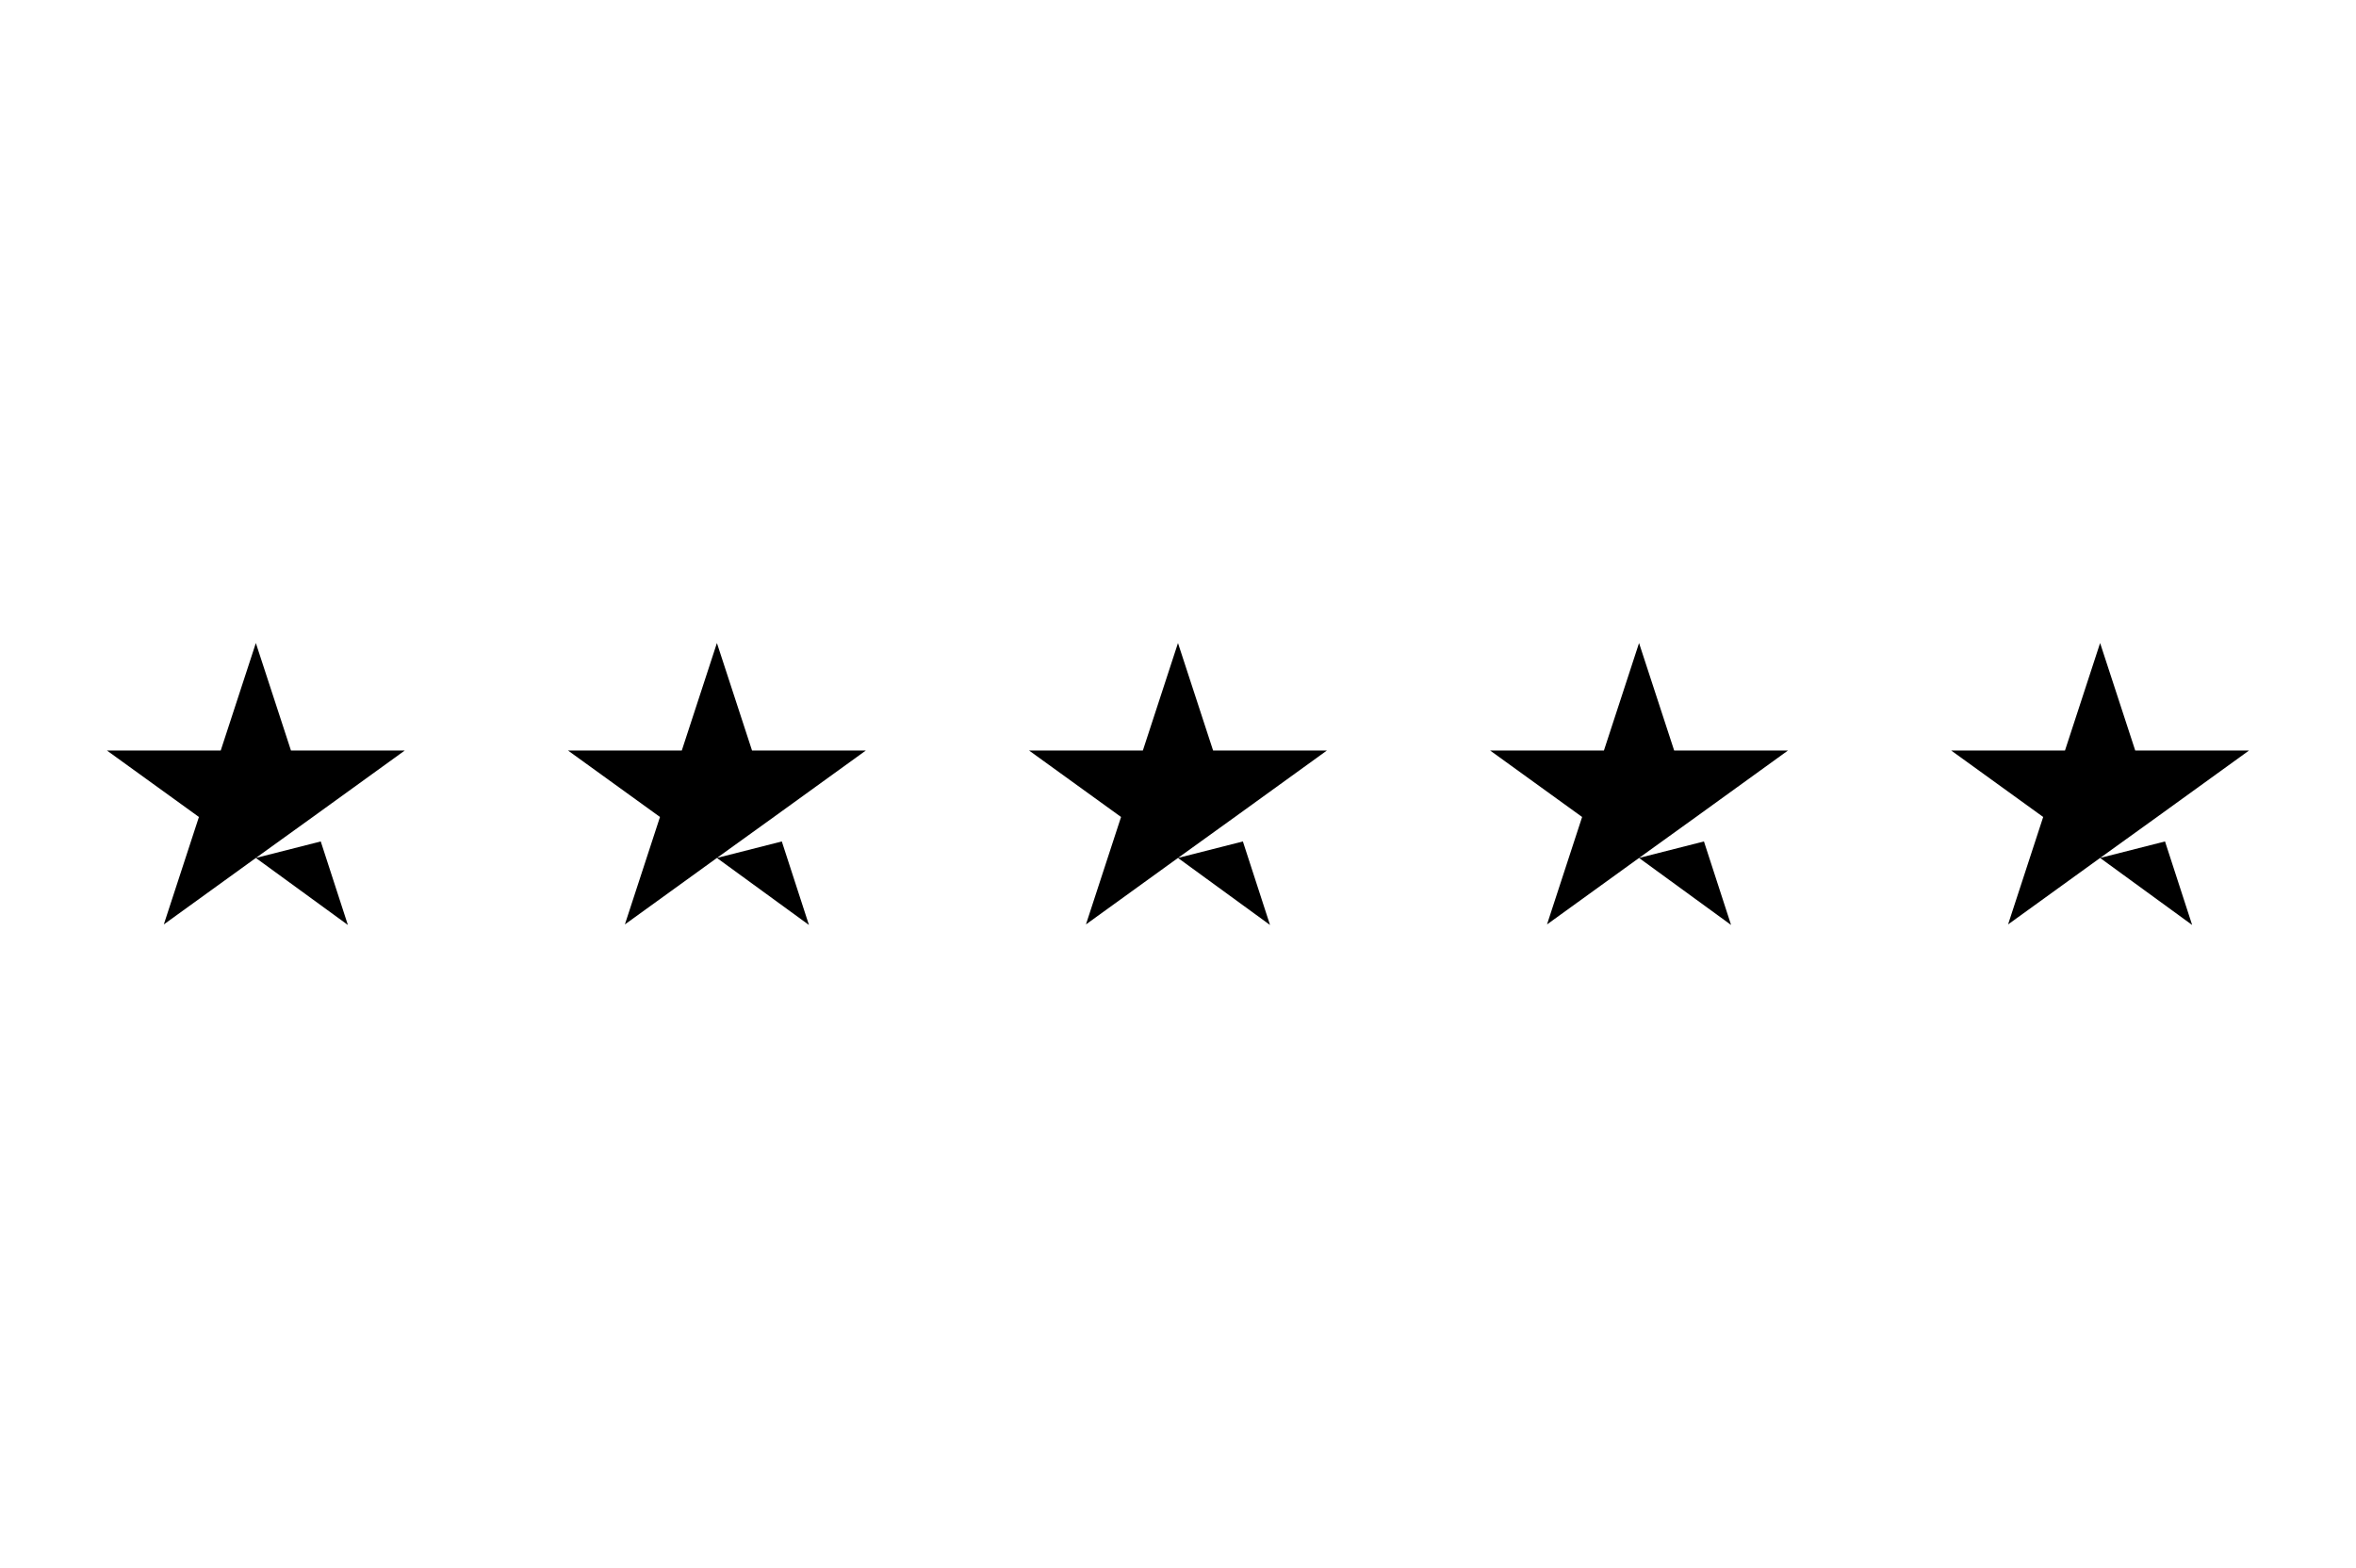 <?xml version="1.0" encoding="UTF-8"?><svg id="Layer_1" xmlns="http://www.w3.org/2000/svg" viewBox="0 0 531.43 353.72"><path d="M57.71,193.54l14.64-3.72,6.12,18.84-20.76-15.12Zm33.6-24.24h-25.68l-7.92-24.24-7.92,24.24H24.11l20.76,15-7.92,24.24,20.76-15,12.84-9.24,20.76-15h0Z"/><path d="M161.71,193.54l14.64-3.72,6.12,18.84-20.76-15.12Zm33.6-24.24h-25.68l-7.92-24.24-7.92,24.24h-25.68l20.76,15-7.92,24.24,20.76-15,12.84-9.24,20.76-15h0Z"/><path d="M265.71,193.54l14.64-3.72,6.12,18.84-20.76-15.12Zm33.6-24.24h-25.68l-7.92-24.24-7.92,24.24h-25.68l20.76,15-7.92,24.24,20.76-15,12.84-9.24,20.76-15h0Z"/><path d="M369.71,193.54l14.64-3.72,6.12,18.84-20.76-15.12Zm33.6-24.24h-25.68l-7.92-24.24-7.92,24.24h-25.68l20.76,15-7.92,24.24,20.76-15,12.84-9.24,20.76-15h0Z"/><path d="M473.71,193.54l14.64-3.72,6.12,18.84-20.76-15.12Zm33.6-24.24h-25.68l-7.92-24.24-7.92,24.24h-25.68l20.76,15-7.92,24.24,20.76-15,12.84-9.24,20.76-15h0Z"/></svg>